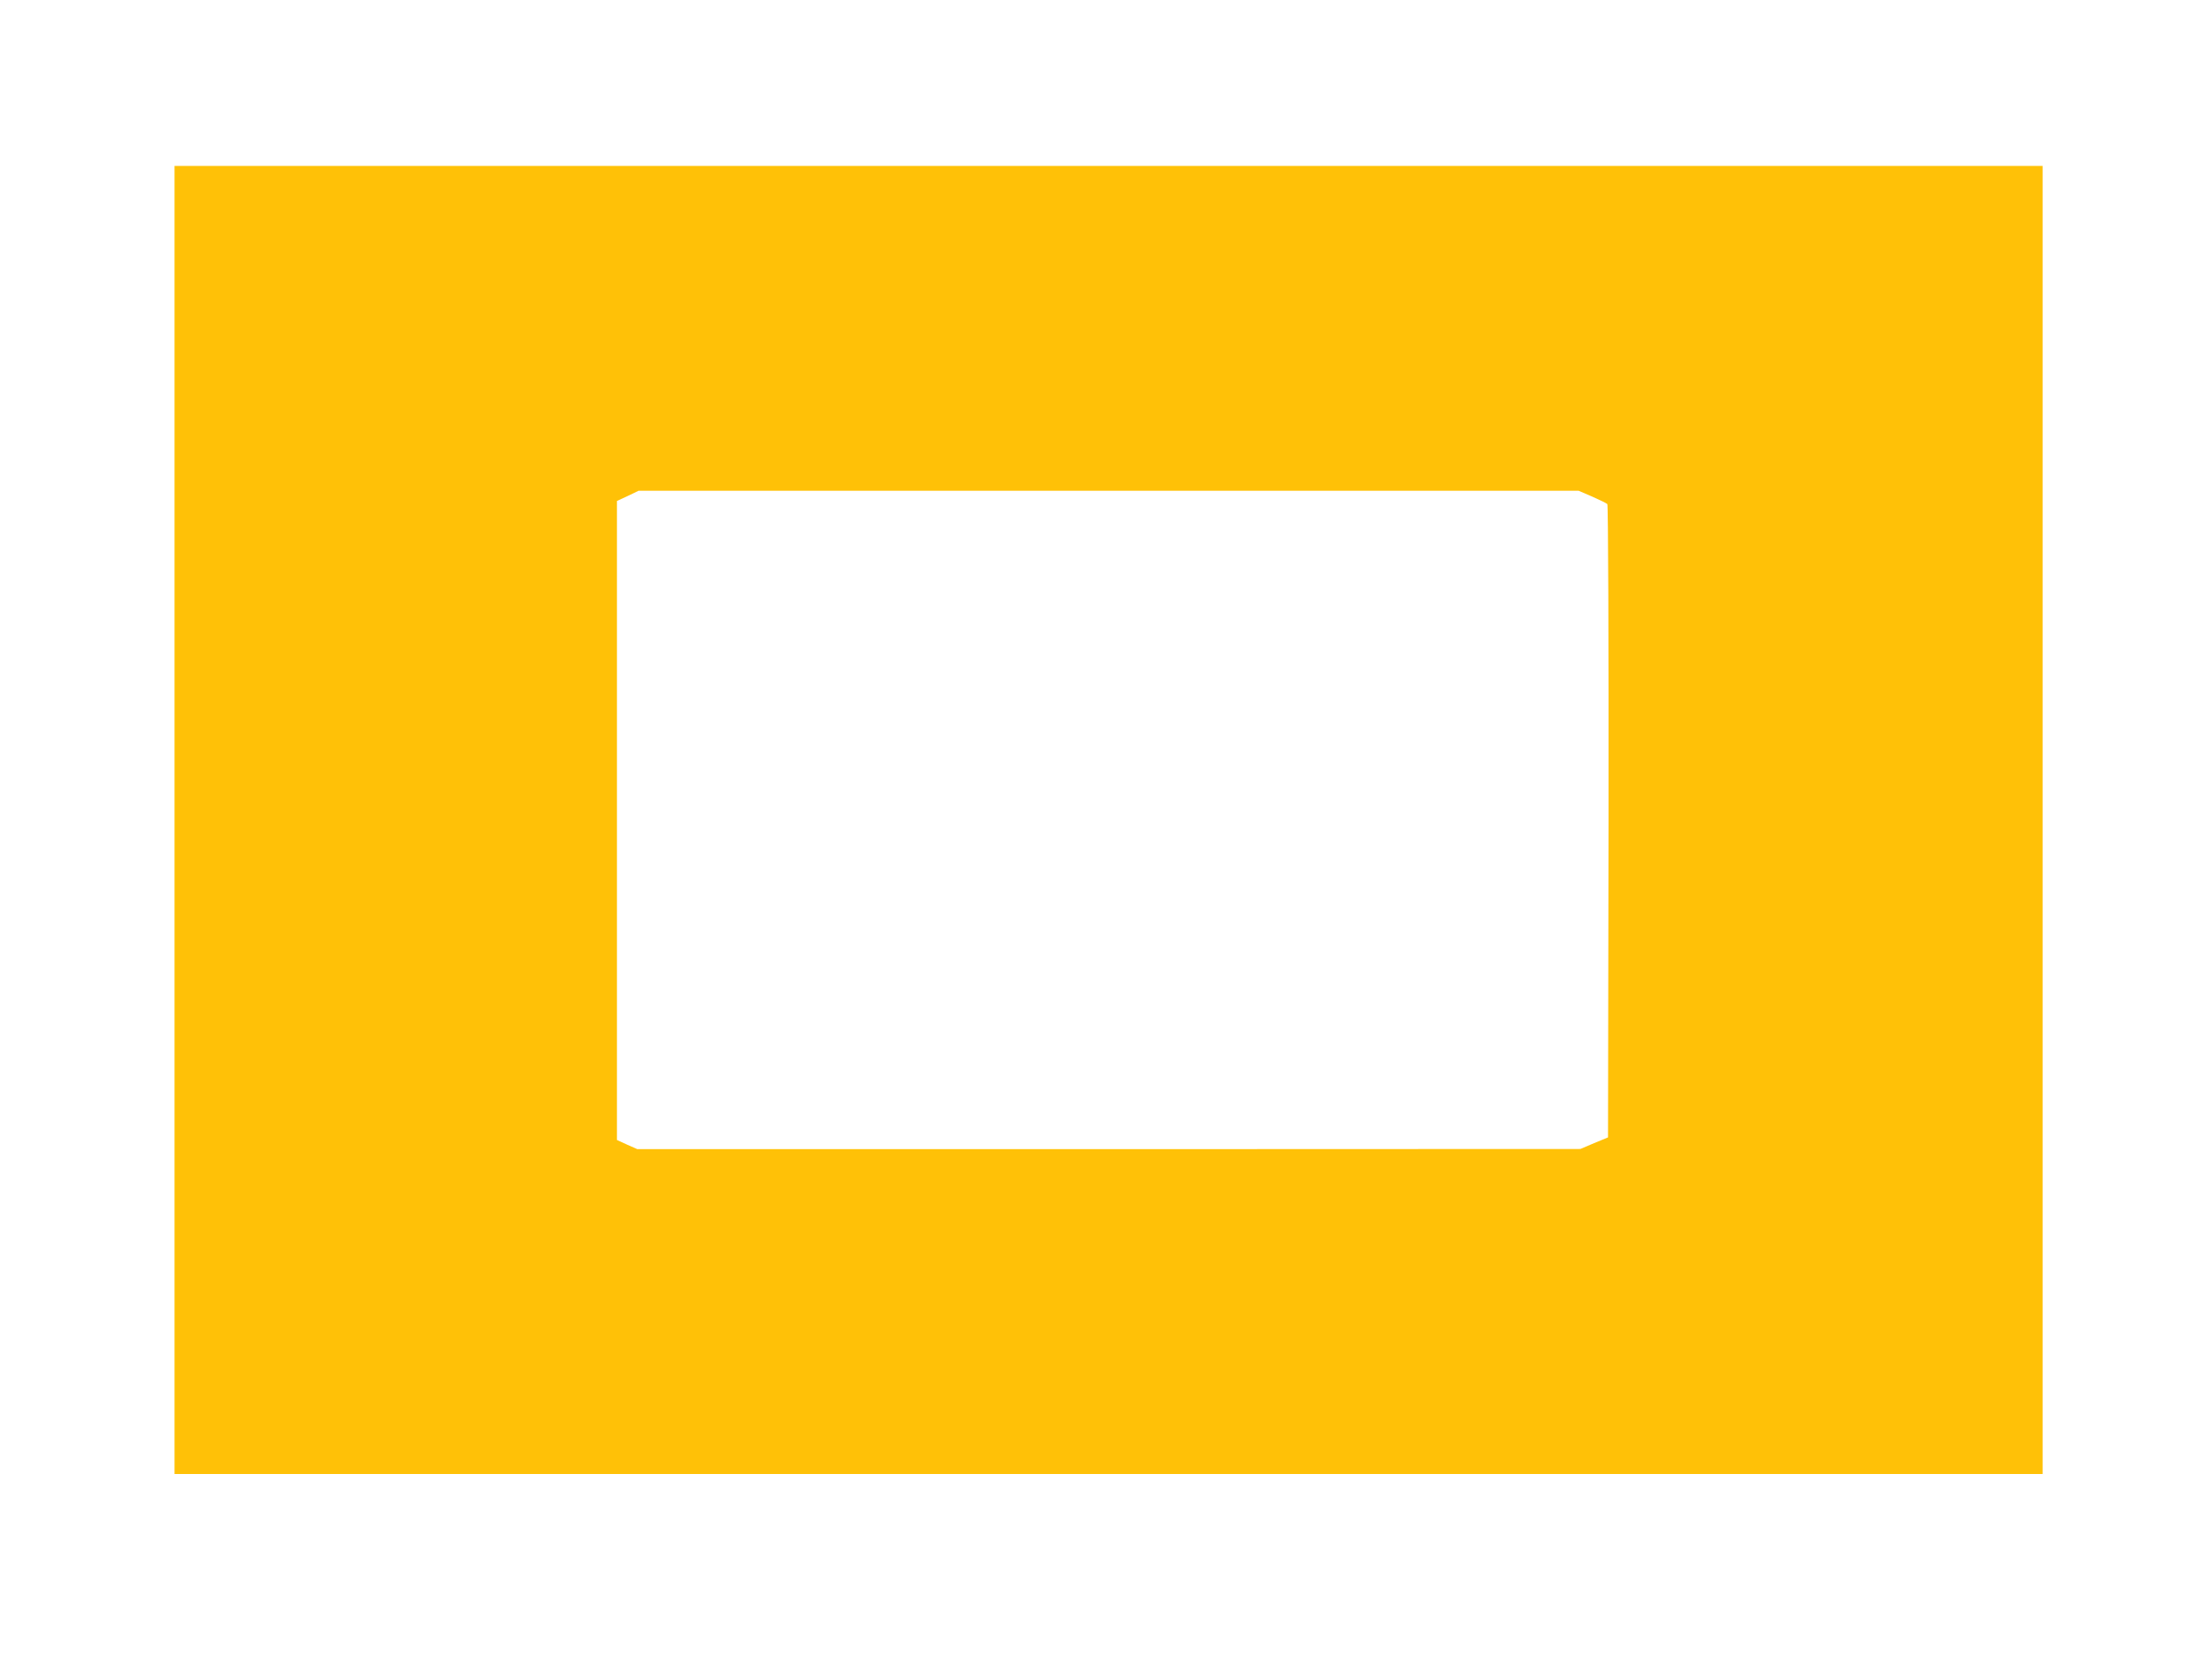 <?xml version="1.0" standalone="no"?>
<!DOCTYPE svg PUBLIC "-//W3C//DTD SVG 20010904//EN"
 "http://www.w3.org/TR/2001/REC-SVG-20010904/DTD/svg10.dtd">
<svg version="1.0" xmlns="http://www.w3.org/2000/svg"
 width="1280pt" height="964pt" viewBox="0 0 1280 964"
 preserveAspectRatio="xMidYMid meet">
<g transform="translate(0,964) scale(0.1,-0.1)"
fill="#ffc107" stroke="none">
<path d="M1010 4895 l0 -3785 5405 0 5405 0 0 3785 0 3785 -5405 0 -5405 0 0
-3785z m8204 1871 c43 -19 82 -38 87 -43 5 -5 8 -781 7 -1837 l-3 -1828 -80
-33 -80 -34 -2729 -1 -2728 0 -59 26 -59 27 0 1849 0 1849 63 29 62 30 2720 0
2720 0 79 -34z"/>
</g>
</svg>
